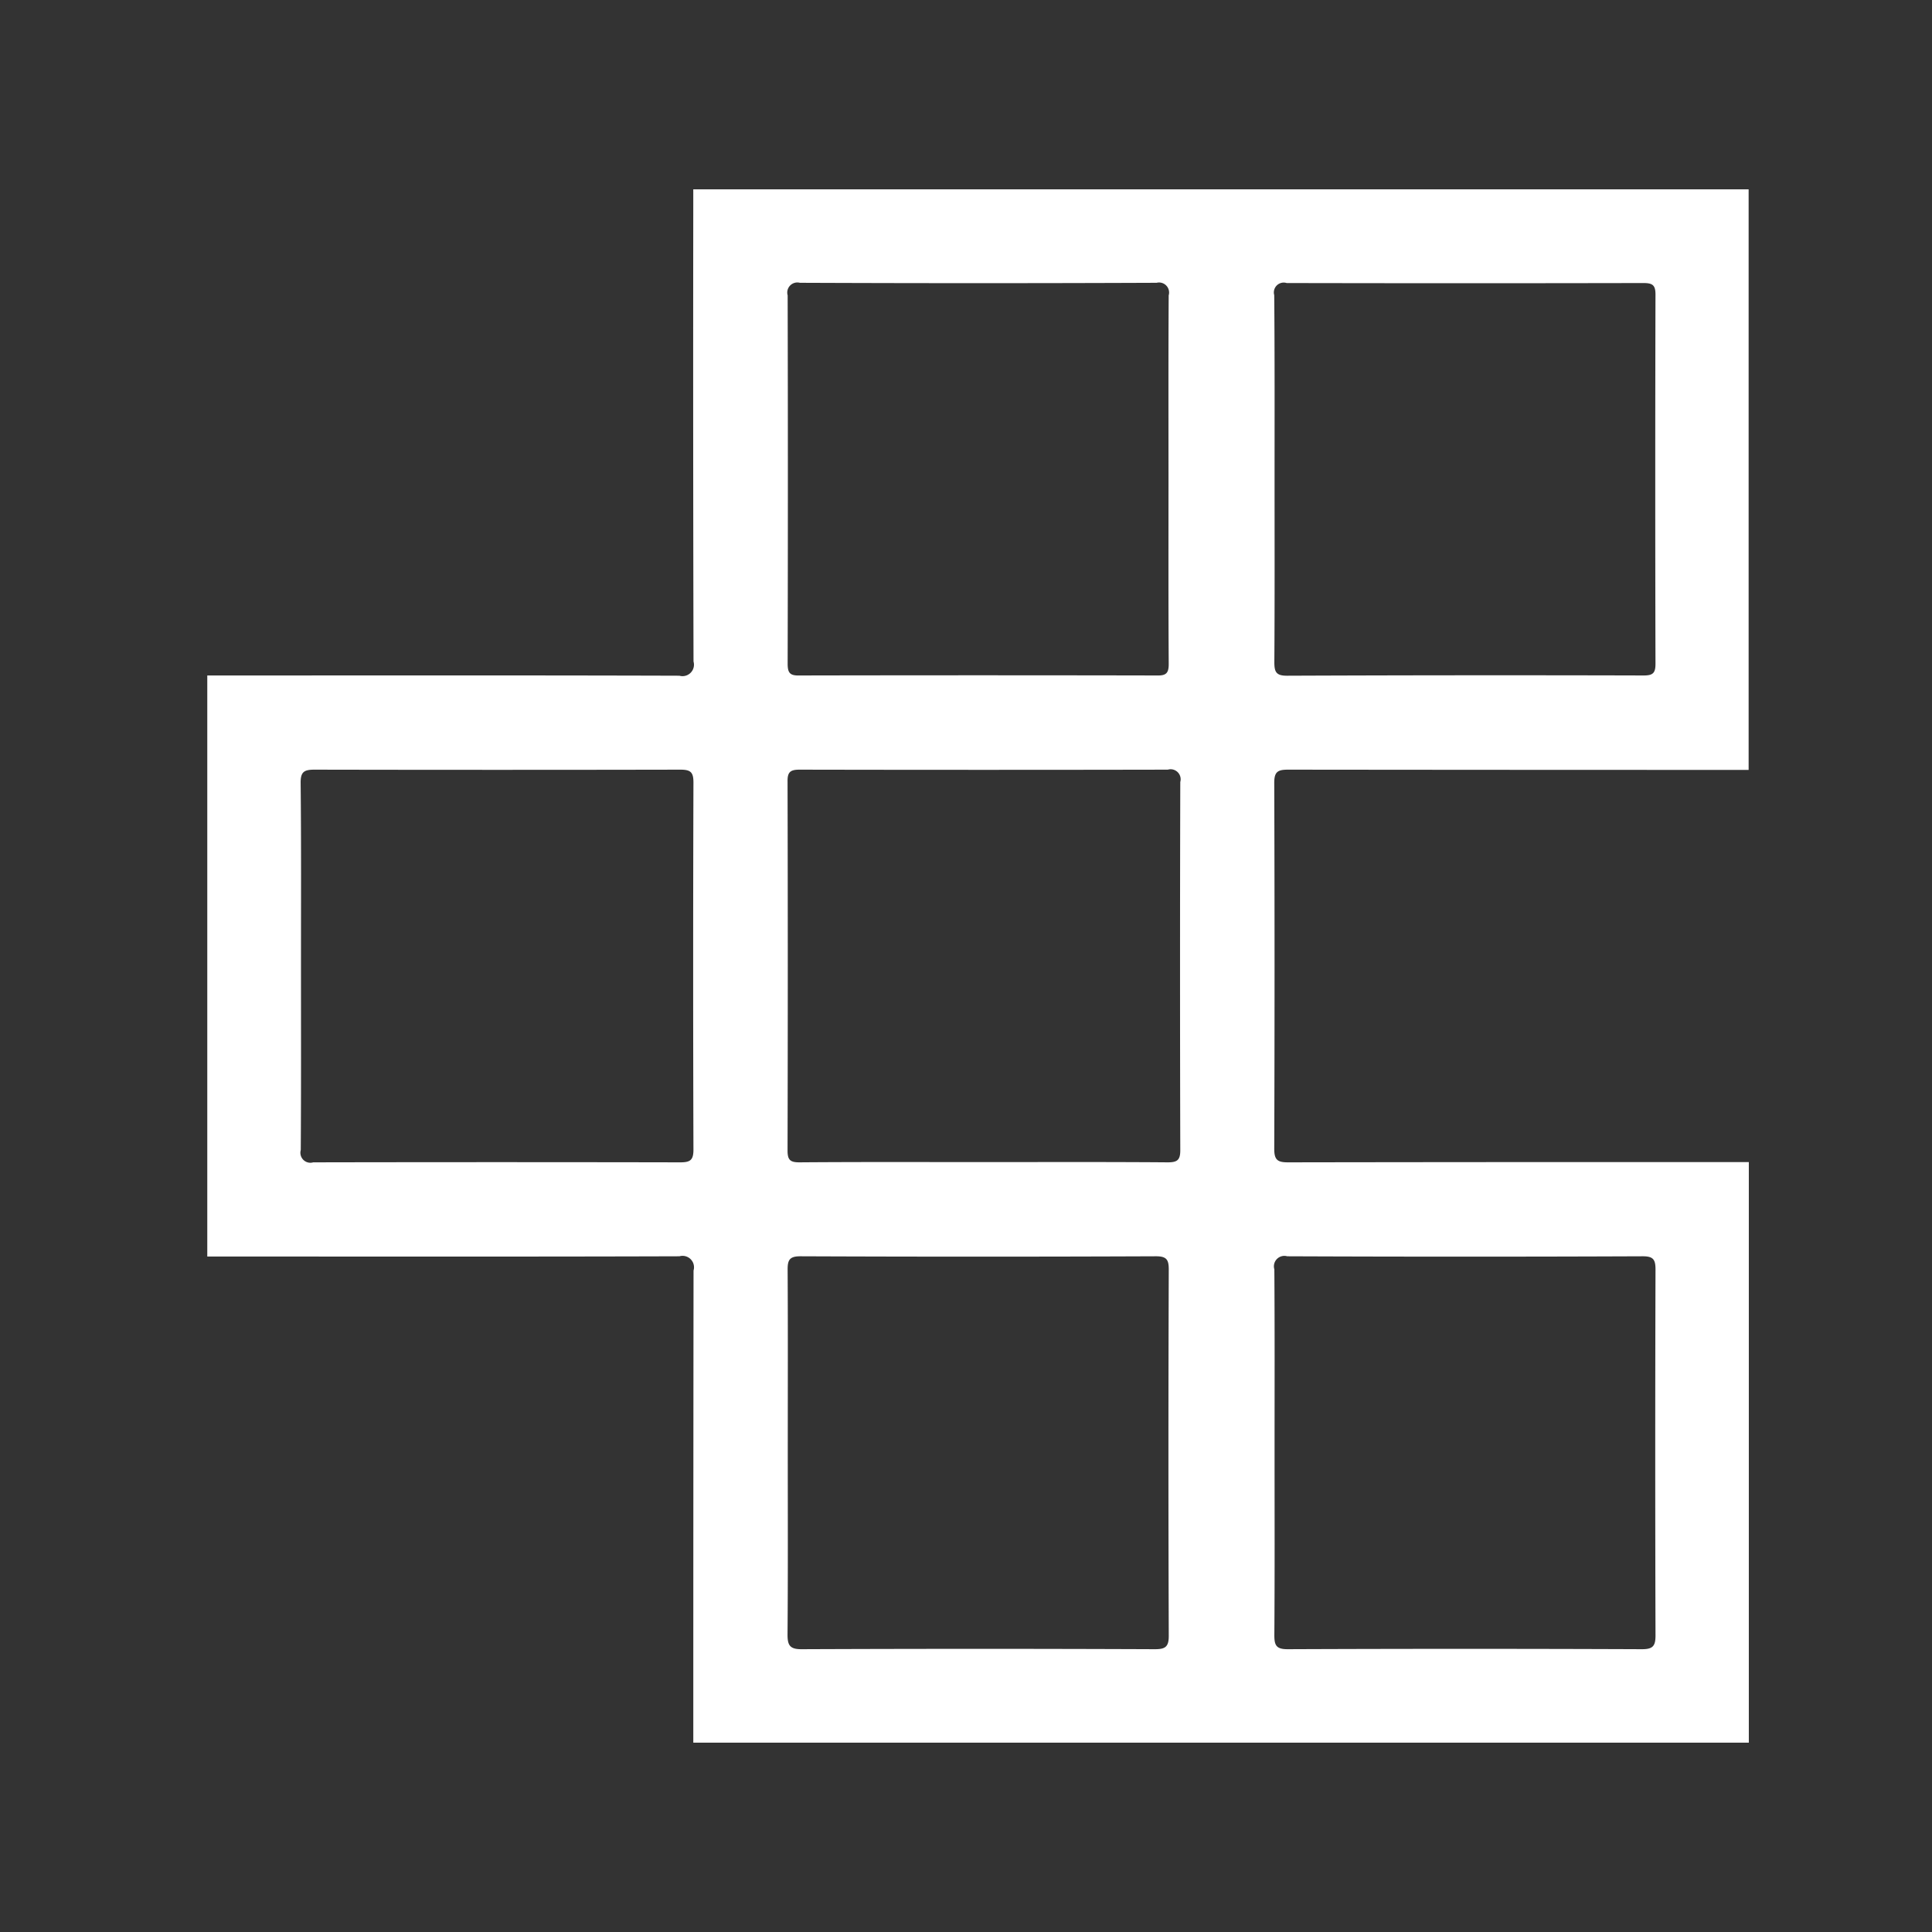<svg role="img" aria-label="Crossword games category" xmlns="http://www.w3.org/2000/svg" width="80" height="80" viewBox="0 0 80 80">
  <rect x="0" y="0" width="80" height="80" fill="#333333" stroke="none"/>
  <defs>
    <style>
      .cls-1 {
        fill: #fff;
        fill-rule: evenodd;
      }
    </style>
  </defs>
  <g id="illustrations-category-card-category-crosswords">
    <path id="illustrations-category-card-category-crosswords-2" data-name="illustrations-category-card-category-crosswords" class="cls-1" d="M88.708,2577.16v-0.64q0-9.465.01-18.91a0.474,0.474,0,0,0-.584-0.59c-6.3.02-12.605,0.01-18.908,0.01H68.583v-24.06h0.593c6.319,0,12.637-.01,18.956.01a0.475,0.475,0,0,0,.585-0.59q-0.022-9.45-.01-18.9v-0.65h43.7v24.04h-0.594q-9.238,0-18.476-.01c-0.422,0-.575.08-0.573,0.55q0.025,7.575,0,15.16c0,0.46.148,0.55,0.572,0.55q9.215-.015,18.428-0.01h0.651v24.04H88.708Zm-16.245-32.21c0,2.56.008,5.11-.009,7.67a0.414,0.414,0,0,0,.515.51q7.6-.015,15.2,0c0.411,0,.546-0.09.545-0.53q-0.023-7.59,0-15.2c0-.43-0.122-0.53-0.54-0.53q-7.577.015-15.155,0c-0.427,0-.575.09-0.57,0.55C72.475,2539.93,72.463,2542.44,72.463,2544.95Zm28.266,8.17c2.542,0,5.084-.01,7.625.01,0.389,0,.52-0.09.519-0.5q-0.02-7.635,0-15.25a0.415,0.415,0,0,0-.516-0.51q-7.626.015-15.251,0c-0.368,0-.5.09-0.495,0.48q0.019,7.65,0,15.3c0,0.39.12,0.48,0.492,0.48C95.645,2553.11,98.187,2553.12,100.729,2553.12Zm7.656-28.26c0-2.54-.008-5.08.008-7.63a0.416,0.416,0,0,0-.5-0.52q-7.386.03-14.771,0a0.418,0.418,0,0,0-.507.52q0.018,7.62,0,15.25c0,0.37.085,0.5,0.478,0.49q7.41-.015,14.819,0c0.388,0.01.485-.11,0.482-0.49C108.378,2529.94,108.385,2527.4,108.385,2524.86Zm4.392-.01c0,2.52.008,5.05-.009,7.57,0,0.4.072,0.56,0.519,0.56q7.386-.03,14.771-0.01c0.374,0,.493-0.09.492-0.48q-0.019-7.65,0-15.3c0-.39-0.129-0.47-0.5-0.47q-7.386.015-14.772,0a0.408,0.408,0,0,0-.515.5C112.785,2519.76,112.777,2522.3,112.777,2524.85ZM92.62,2565.16c0,2.51.01,5.02-.01,7.53,0,0.44.1,0.6,0.574,0.6q7.319-.03,14.638,0c0.421,0,.575-0.09.574-0.55q-0.027-7.59,0-15.17c0-.4-0.082-0.55-0.524-0.55q-7.367.03-14.733,0c-0.441,0-.527.15-0.525,0.55C92.629,2560.1,92.62,2562.63,92.62,2565.16Zm20.157-.02c0,2.53.009,5.05-.009,7.58,0,0.42.089,0.57,0.549,0.57q7.338-.03,14.676,0c0.446,0,.559-0.13.558-0.57q-0.022-7.575,0-15.15c0-.41-0.087-0.55-0.526-0.55q-7.361.03-14.723,0a0.433,0.433,0,0,0-.534.54C112.786,2560.09,112.777,2562.61,112.777,2565.14Z" transform="translate(-60 -2505)"/>
  </g>
</svg>
